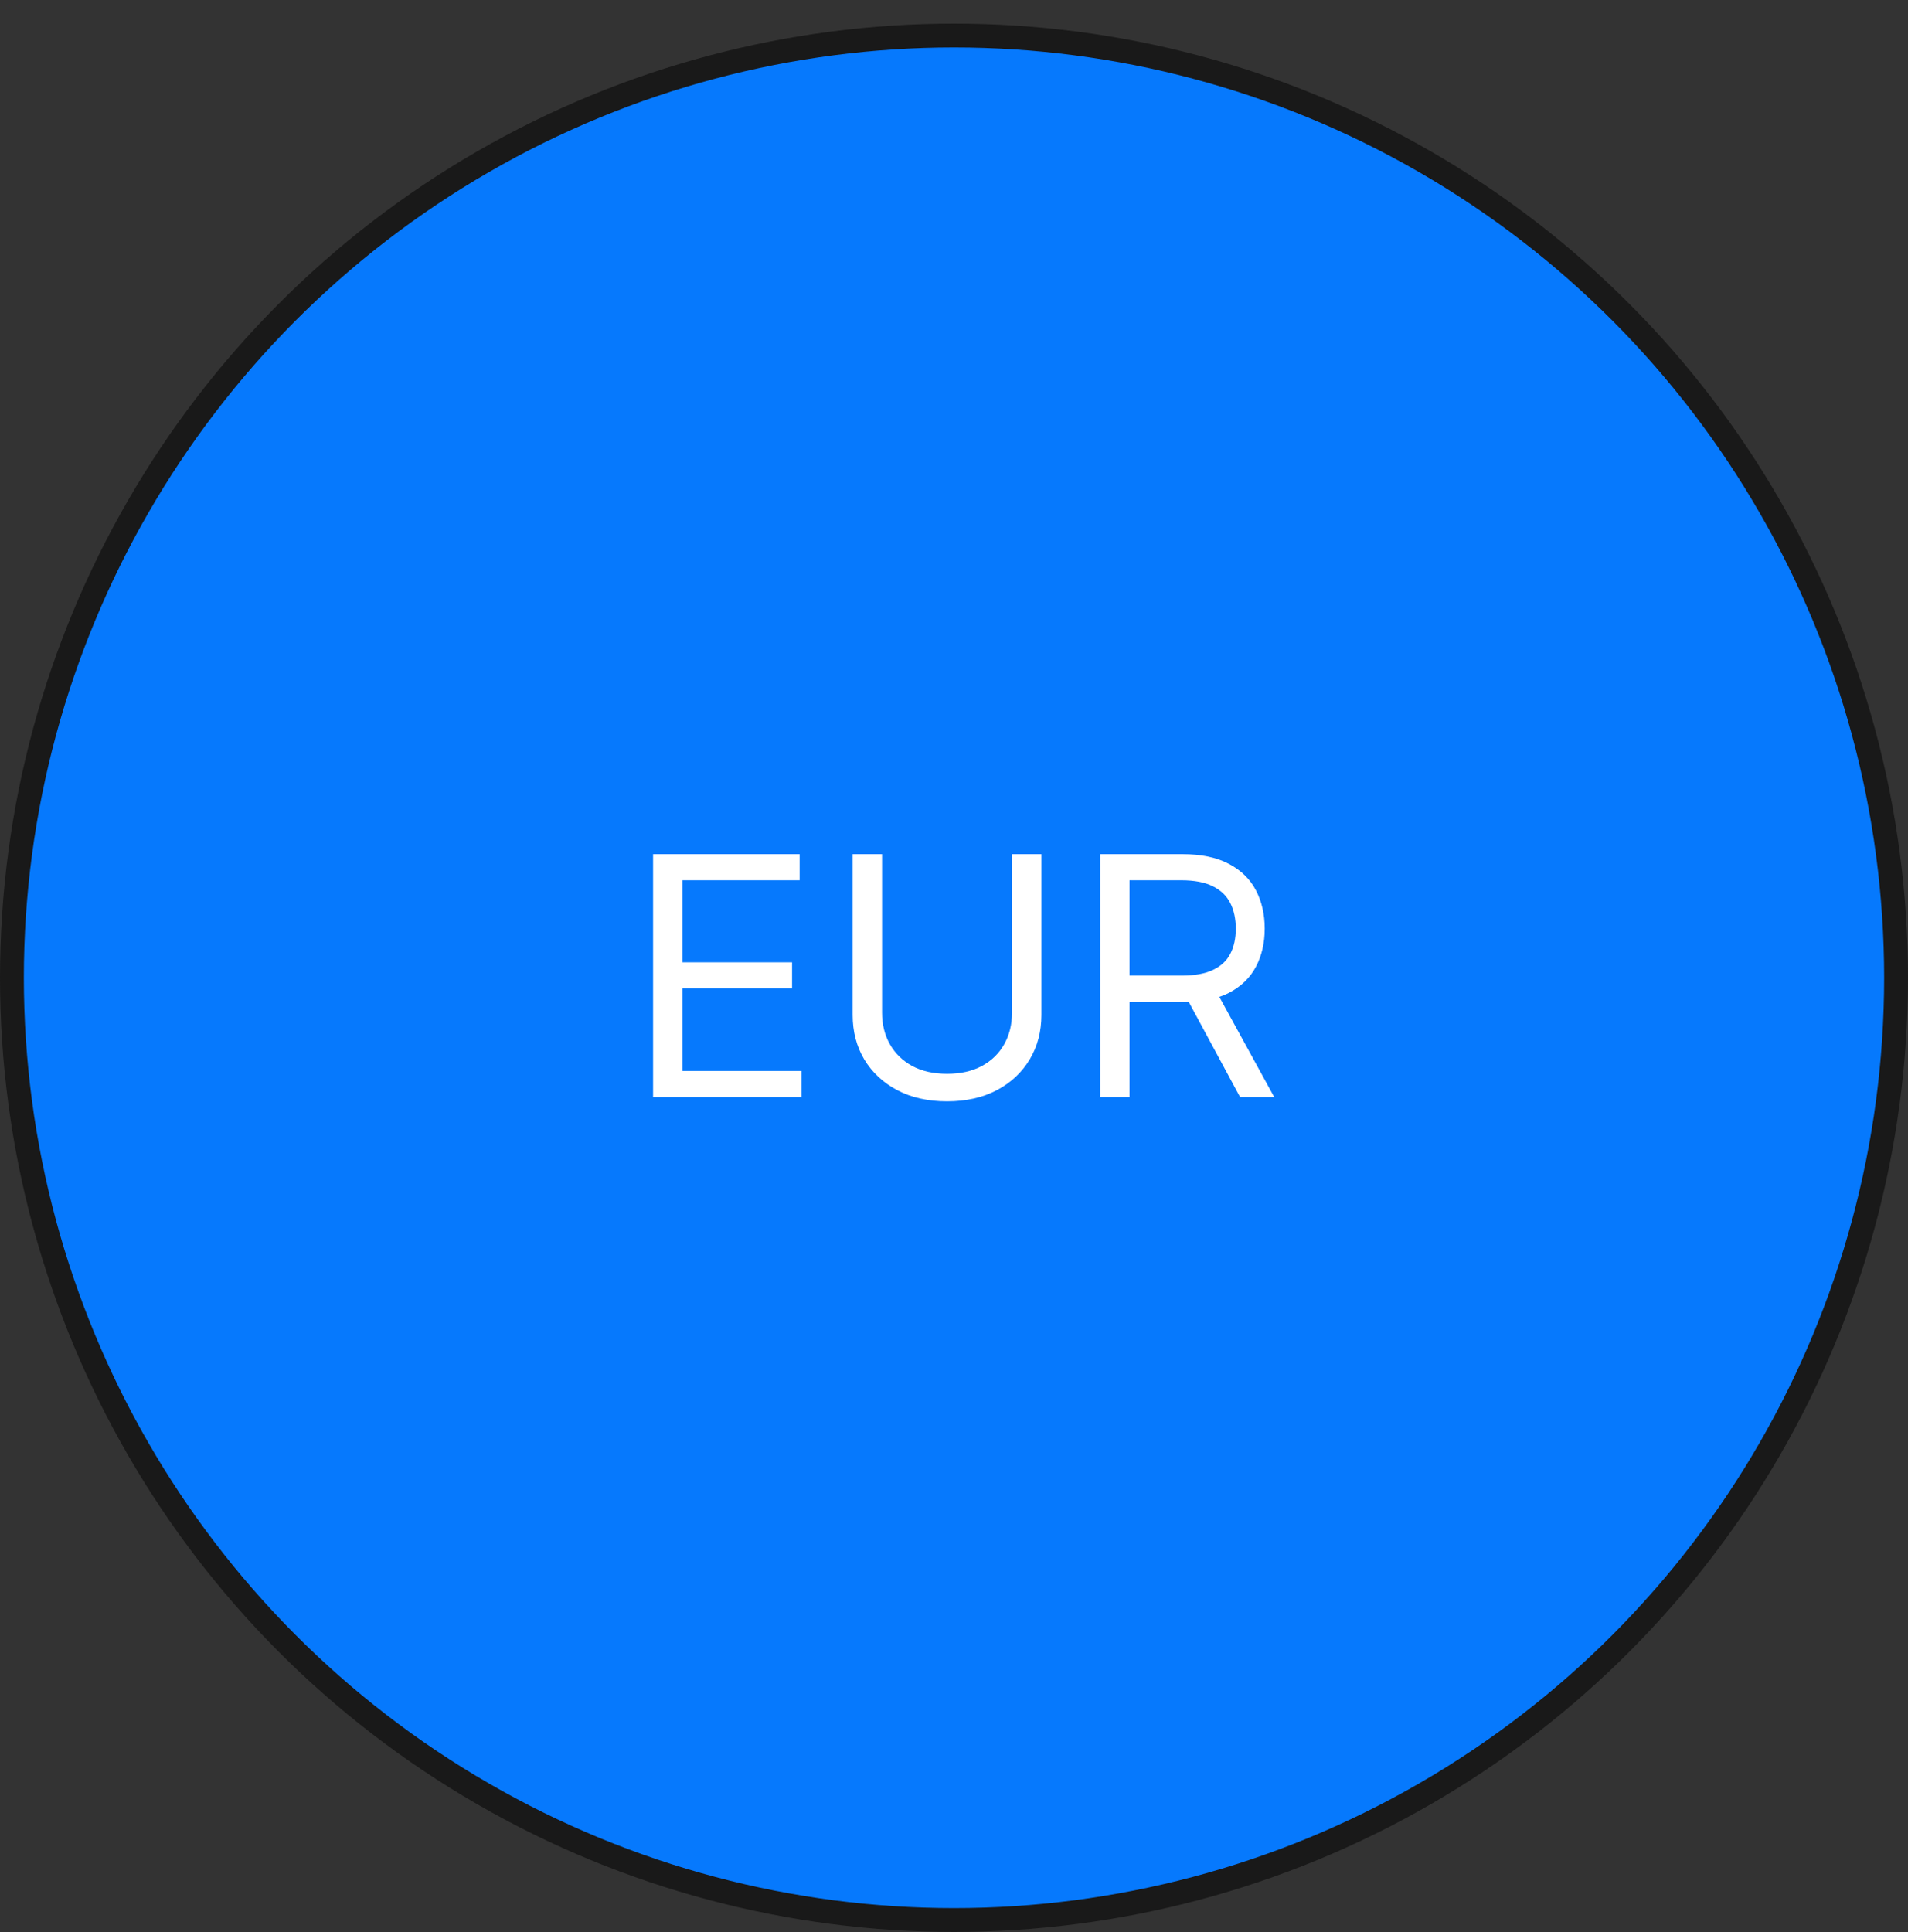 <?xml version="1.0" encoding="UTF-8"?> <svg xmlns="http://www.w3.org/2000/svg" width="80" height="81" viewBox="0 0 80 81" fill="none"><rect x="0" y="0" width="80" height="81" fill="#333333" stroke="none"/> <circle cx="40" cy="40.99" r="39.5" fill="#0679FD" stroke="#191919"></circle> <path d="M27.383 45.99V35.808H33.528V36.902H28.616V40.342H33.21V41.436H28.616V44.896H33.608V45.99H27.383ZM42.432 35.808H43.665V42.549C43.665 43.245 43.501 43.867 43.173 44.414C42.848 44.957 42.389 45.386 41.796 45.701C41.203 46.013 40.507 46.169 39.708 46.169C38.909 46.169 38.213 46.013 37.62 45.701C37.027 45.386 36.566 44.957 36.238 44.414C35.913 43.867 35.751 43.245 35.751 42.549V35.808H36.983V42.45C36.983 42.947 37.093 43.39 37.312 43.777C37.53 44.162 37.842 44.465 38.246 44.687C38.654 44.906 39.141 45.015 39.708 45.015C40.275 45.015 40.762 44.906 41.17 44.687C41.577 44.465 41.889 44.162 42.104 43.777C42.323 43.39 42.432 42.947 42.432 42.45V35.808ZM46.127 45.99V35.808H49.568C50.363 35.808 51.016 35.944 51.527 36.216C52.037 36.484 52.415 36.854 52.66 37.324C52.905 37.795 53.028 38.33 53.028 38.93C53.028 39.53 52.905 40.062 52.66 40.526C52.415 40.99 52.039 41.355 51.532 41.62C51.025 41.882 50.377 42.013 49.588 42.013H46.804V40.899H49.548C50.092 40.899 50.529 40.819 50.86 40.66C51.195 40.501 51.437 40.276 51.586 39.984C51.739 39.689 51.815 39.338 51.815 38.93C51.815 38.522 51.739 38.166 51.586 37.861C51.434 37.556 51.19 37.321 50.855 37.155C50.521 36.986 50.078 36.902 49.528 36.902H47.36V45.99H46.127ZM50.92 41.416L53.426 45.99H51.994L49.528 41.416H50.92Z" fill="white"></path> </svg> 